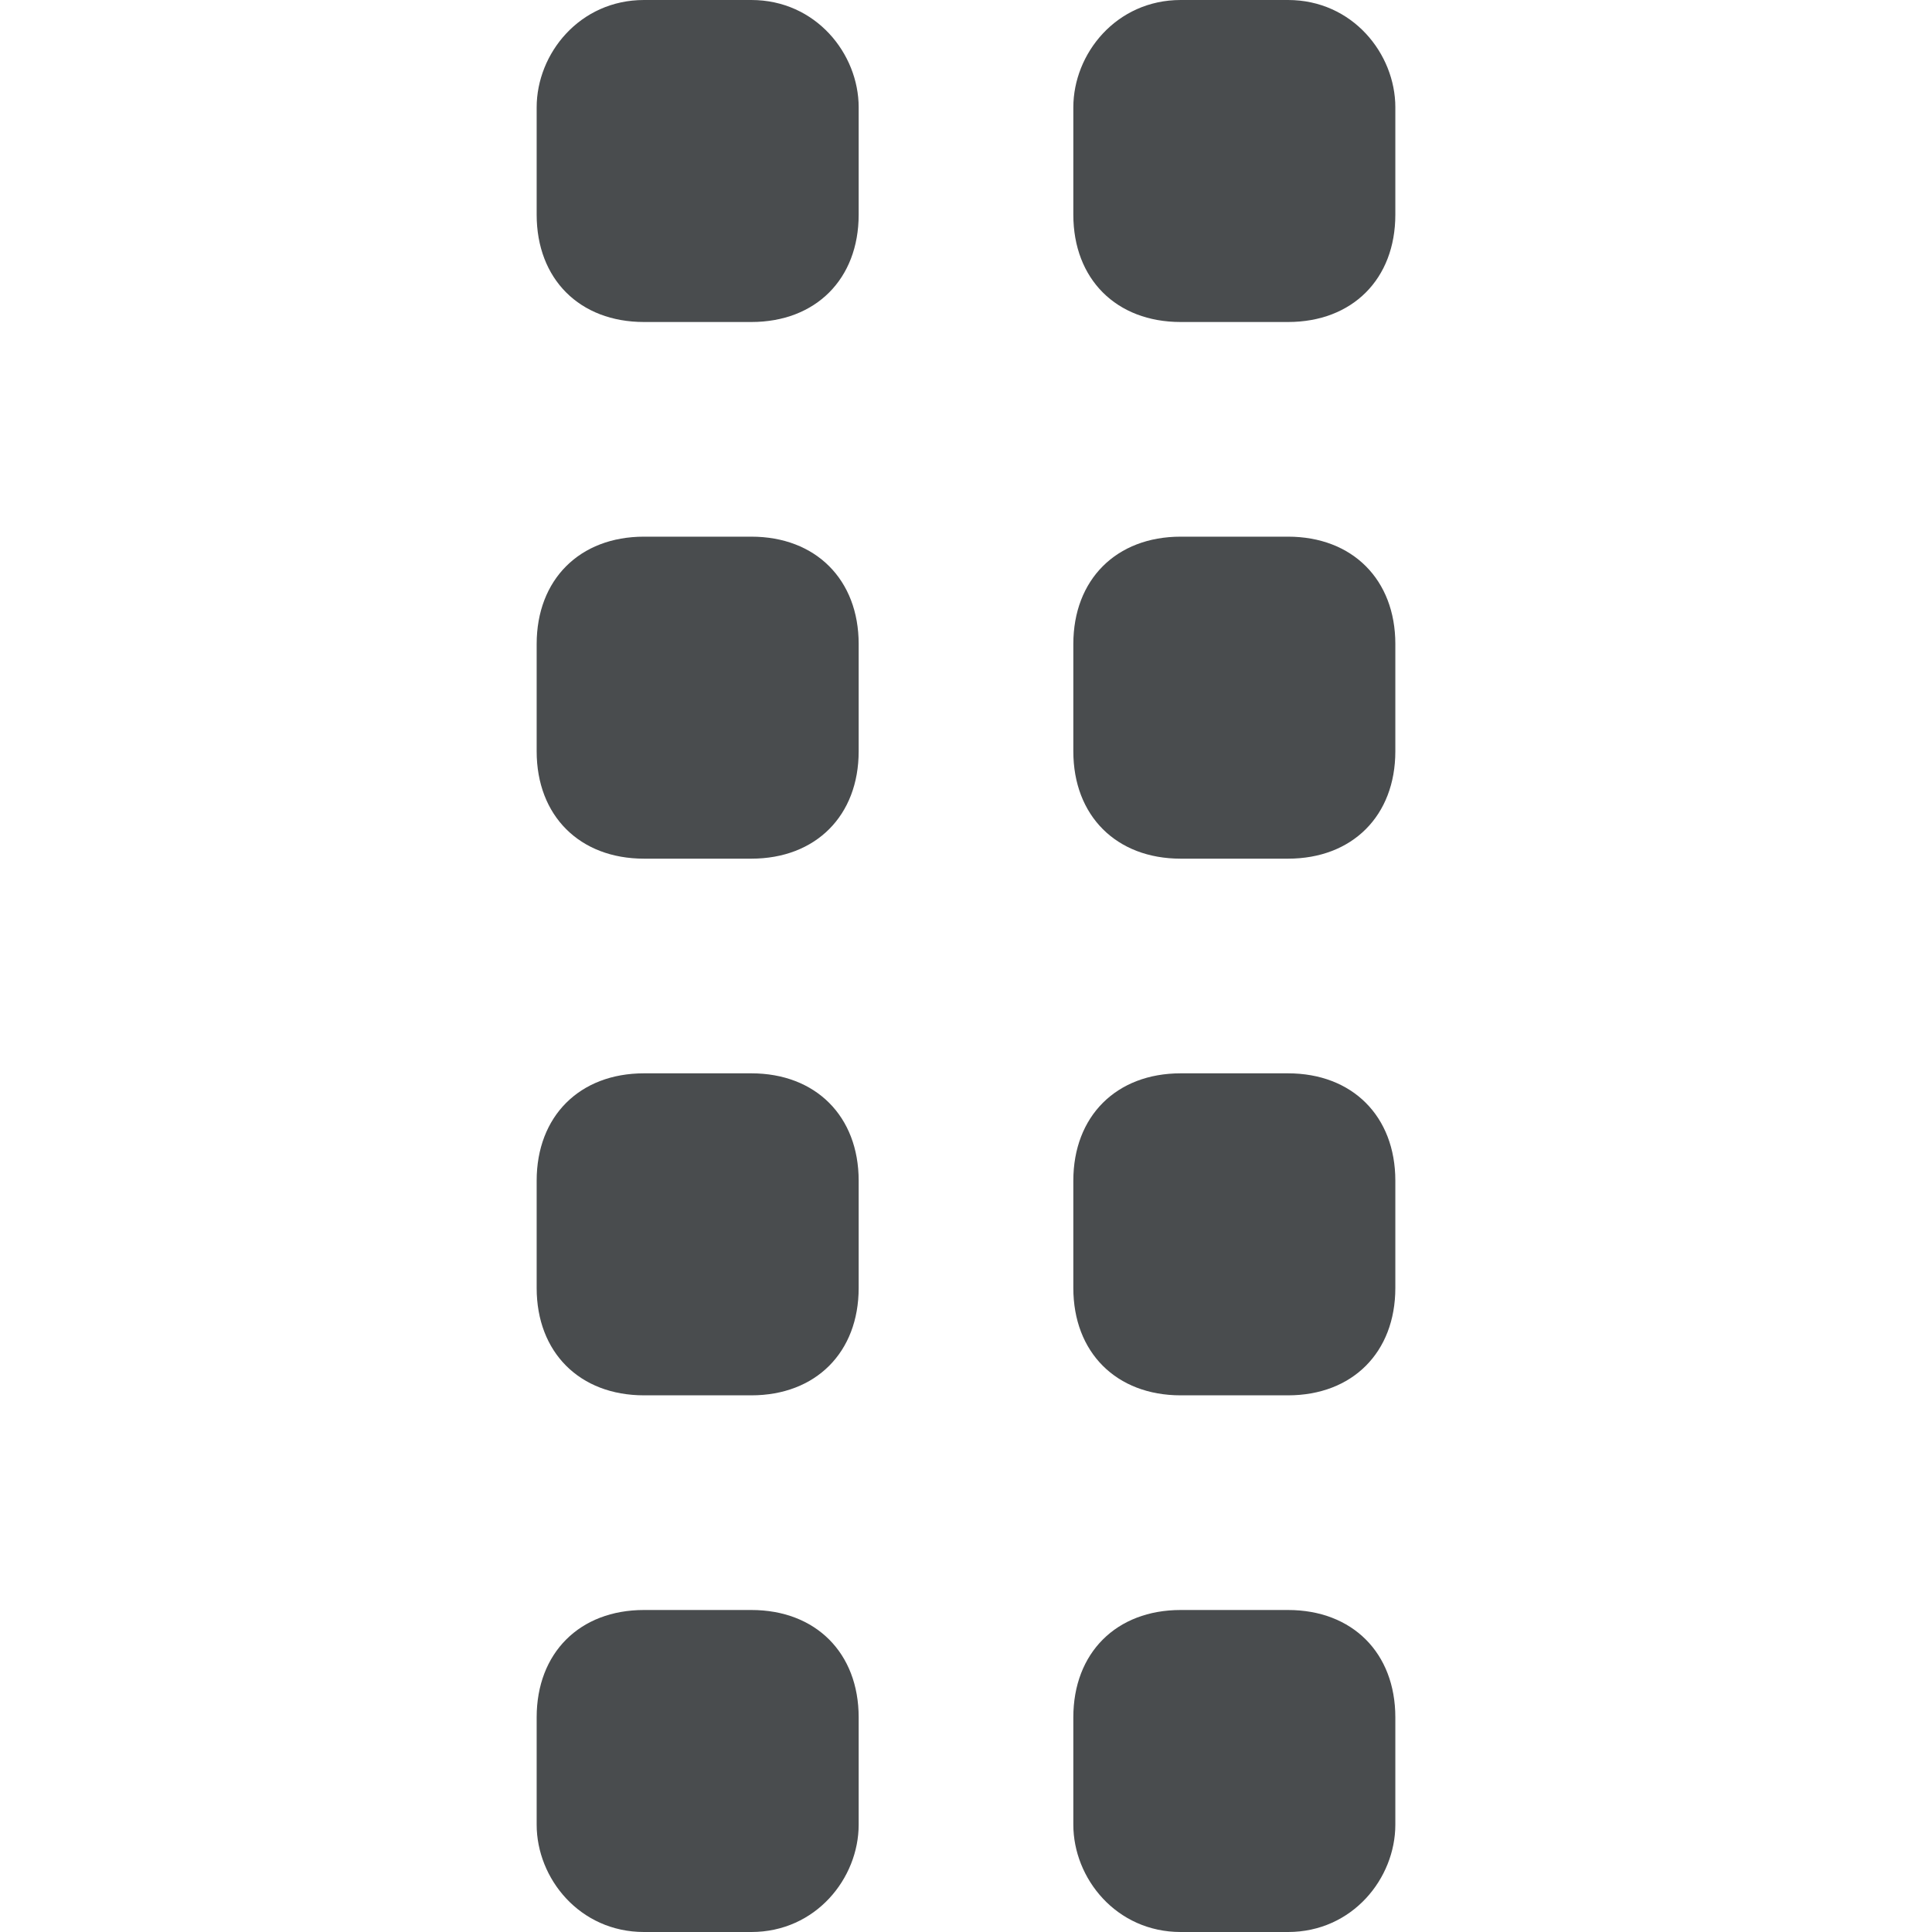 <?xml version="1.0" encoding="utf-8"?><!-- Uploaded to: SVG Repo, www.svgrepo.com, Generator: SVG Repo Mixer Tools -->
<svg width="800px" height="800px" viewBox="0 0 18 18" xmlns="http://www.w3.org/2000/svg">
  <path fill="#494c4e" d="M8 16v1c0 .5-.4 1-1 1H6c-.6 0-1-.5-1-1v-1c0-.6.4-1 1-1h1c.6 0 1 .4 1 1M13 16v1c0 .5-.4 1-1 1h-1c-.6 0-1-.5-1-1v-1c0-.6.4-1 1-1h1c.6 0 1 .4 1 1M8 11v1c0 .6-.4 1-1 1H6c-.6 0-1-.4-1-1v-1c0-.6.4-1 1-1h1c.6 0 1 .4 1 1M13 11v1c0 .6-.4 1-1 1h-1c-.6 0-1-.4-1-1v-1c0-.6.4-1 1-1h1c.6 0 1 .4 1 1M8 6v1c0 .6-.4 1-1 1H6c-.6 0-1-.4-1-1V6c0-.6.4-1 1-1h1c.6 0 1 .4 1 1M13 6v1c0 .6-.4 1-1 1h-1c-.6 0-1-.4-1-1V6c0-.6.4-1 1-1h1c.6 0 1 .4 1 1M8 1v1c0 .6-.4 1-1 1H6c-.6 0-1-.4-1-1V1c0-.5.4-1 1-1h1c.6 0 1 .5 1 1M13 1v1c0 .6-.4 1-1 1h-1c-.6 0-1-.4-1-1V1c0-.5.4-1 1-1h1c.6 0 1 .5 1 1"/>
</svg>
